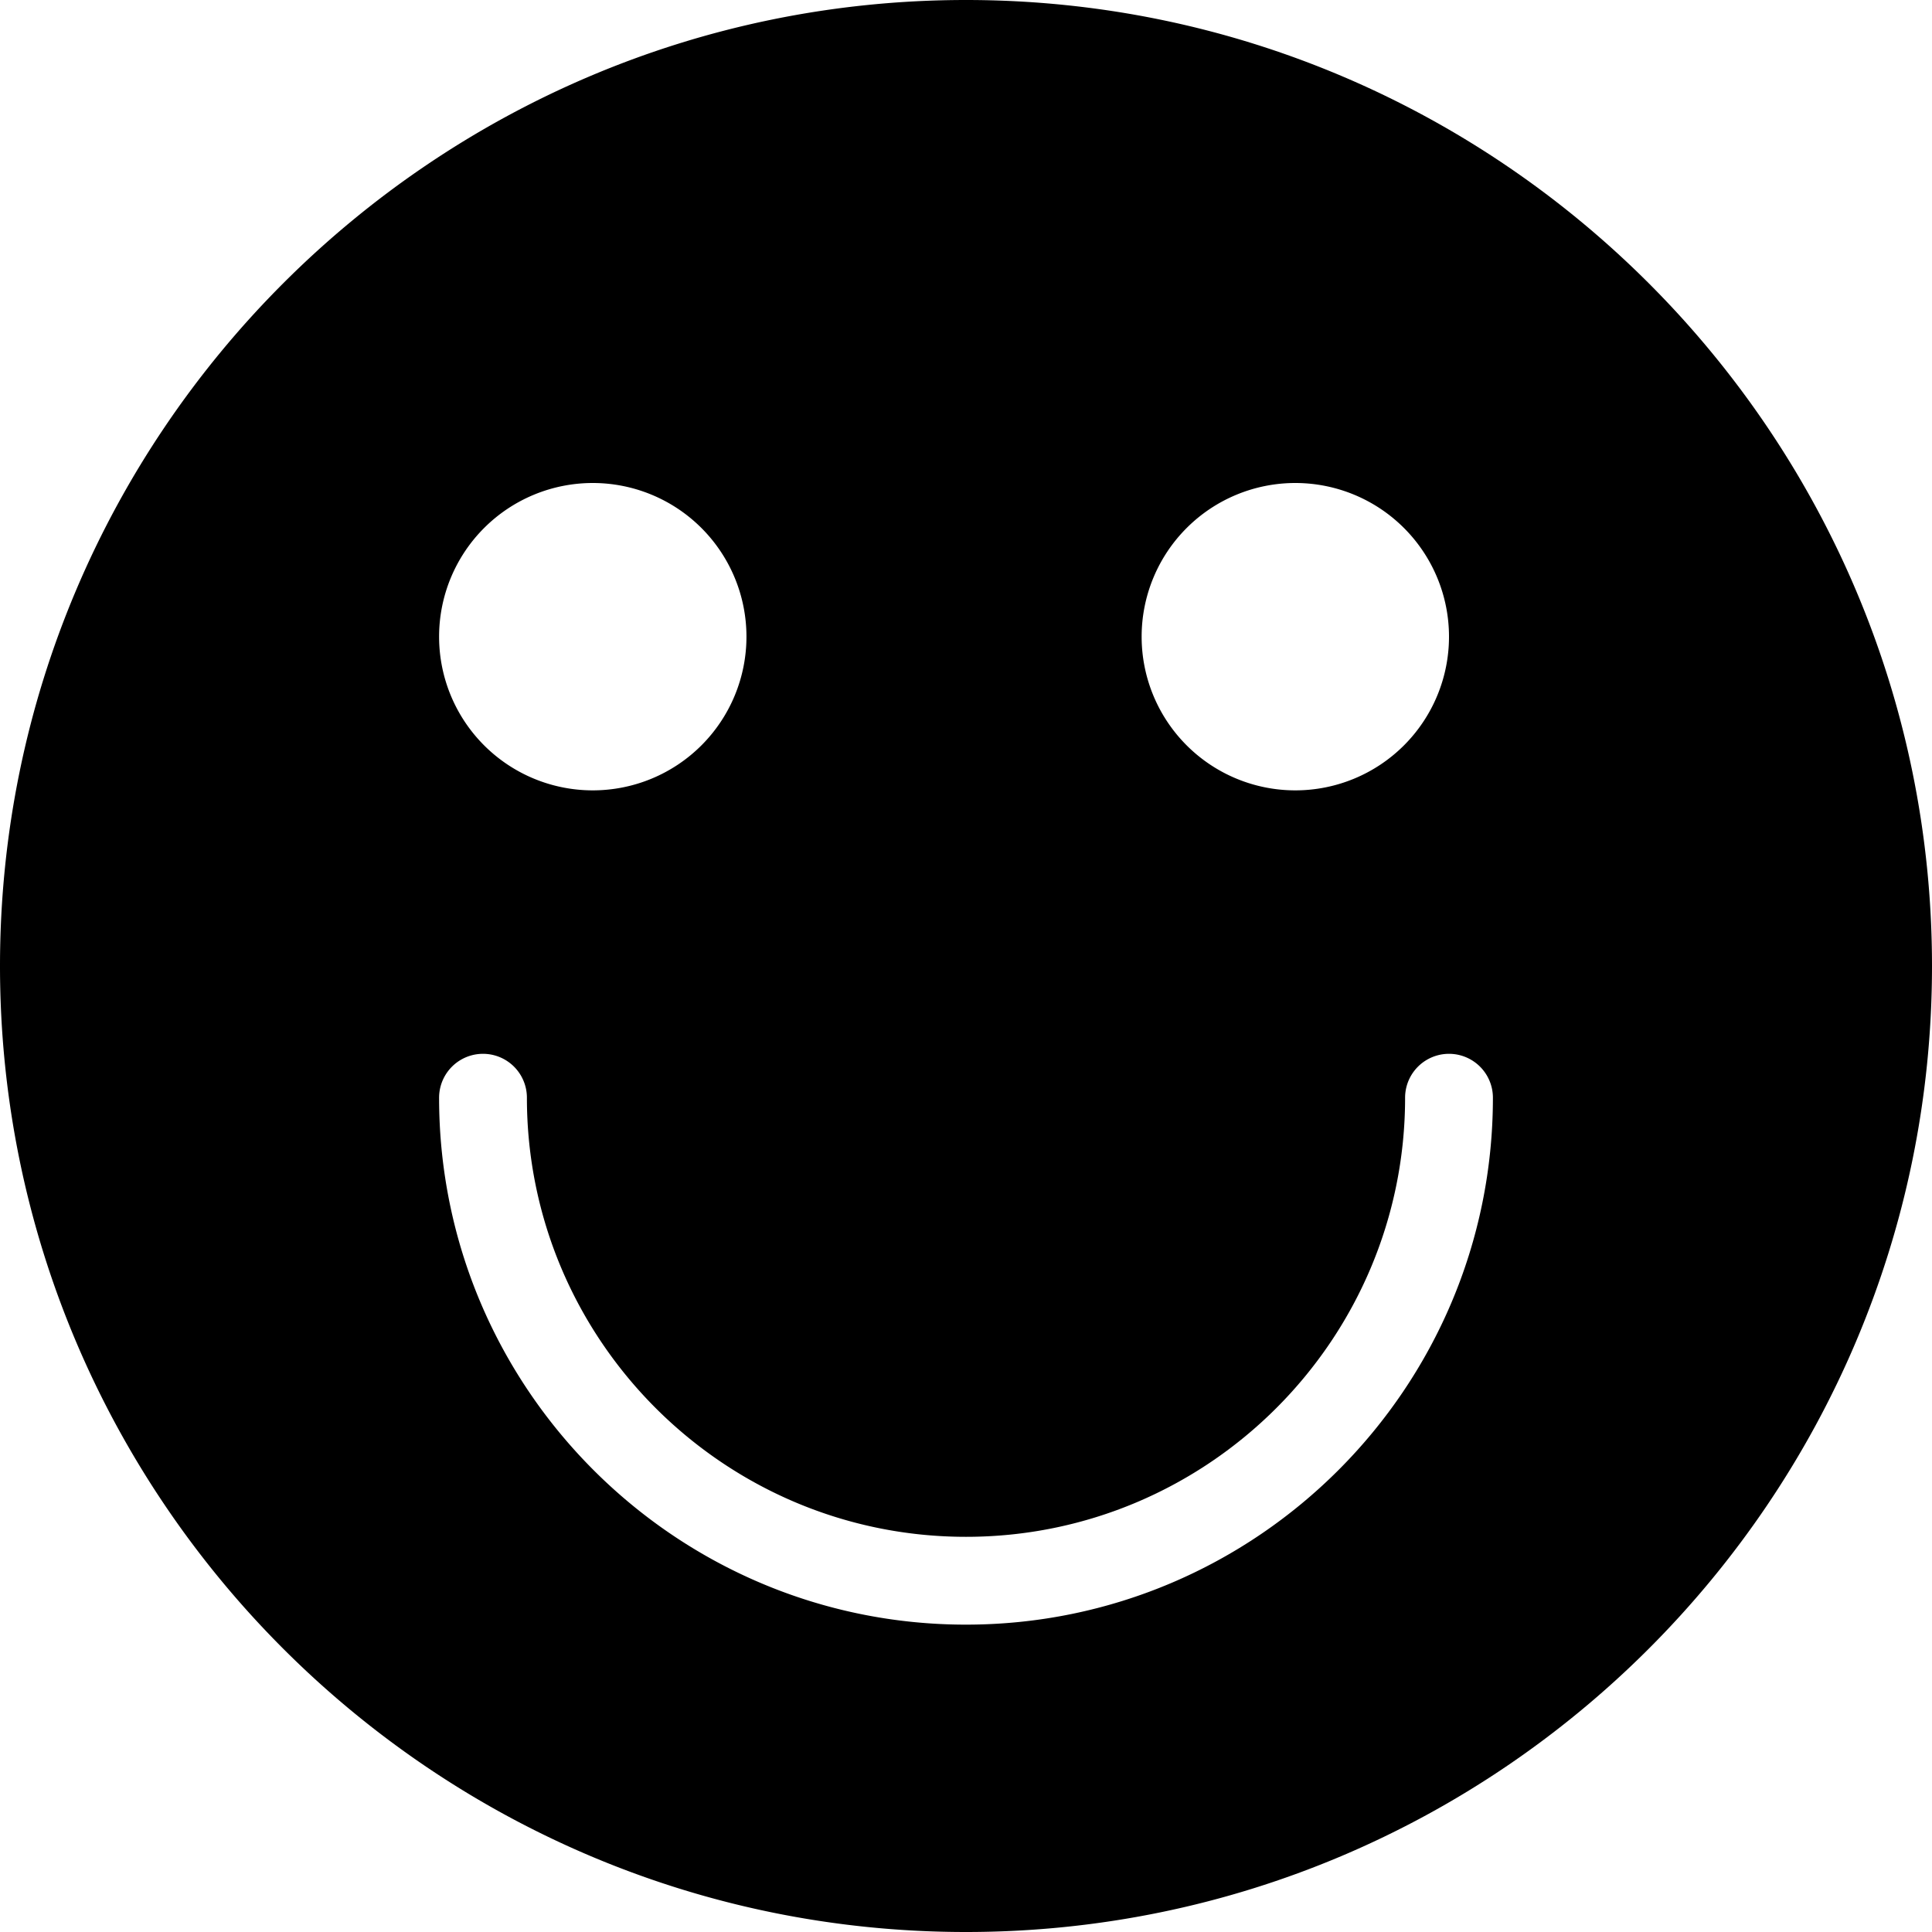 <?xml version="1.0" encoding="iso-8859-1"?>
<svg xmlns="http://www.w3.org/2000/svg" viewBox="0 0 44 44"><path d="M22 0C9.869 0 0 9.869 0 22s9.869 22 22 22 22-9.869 22-22S34.131 0 22 0zm7.5 11a3.5 3.5 0 1 1 0 7 3.5 3.5 0 0 1 0-7zm-16 0a3.5 3.5 0 1 1 0 7 3.5 3.5 0 0 1 0-7zM22 37c-6.617 0-12-5.383-12-12a1 1 0 0 1 2 0c0 5.514 4.486 10 10 10s10-4.486 10-10a1 1 0 0 1 2 0c0 6.617-5.383 12-12 12z"/></svg>